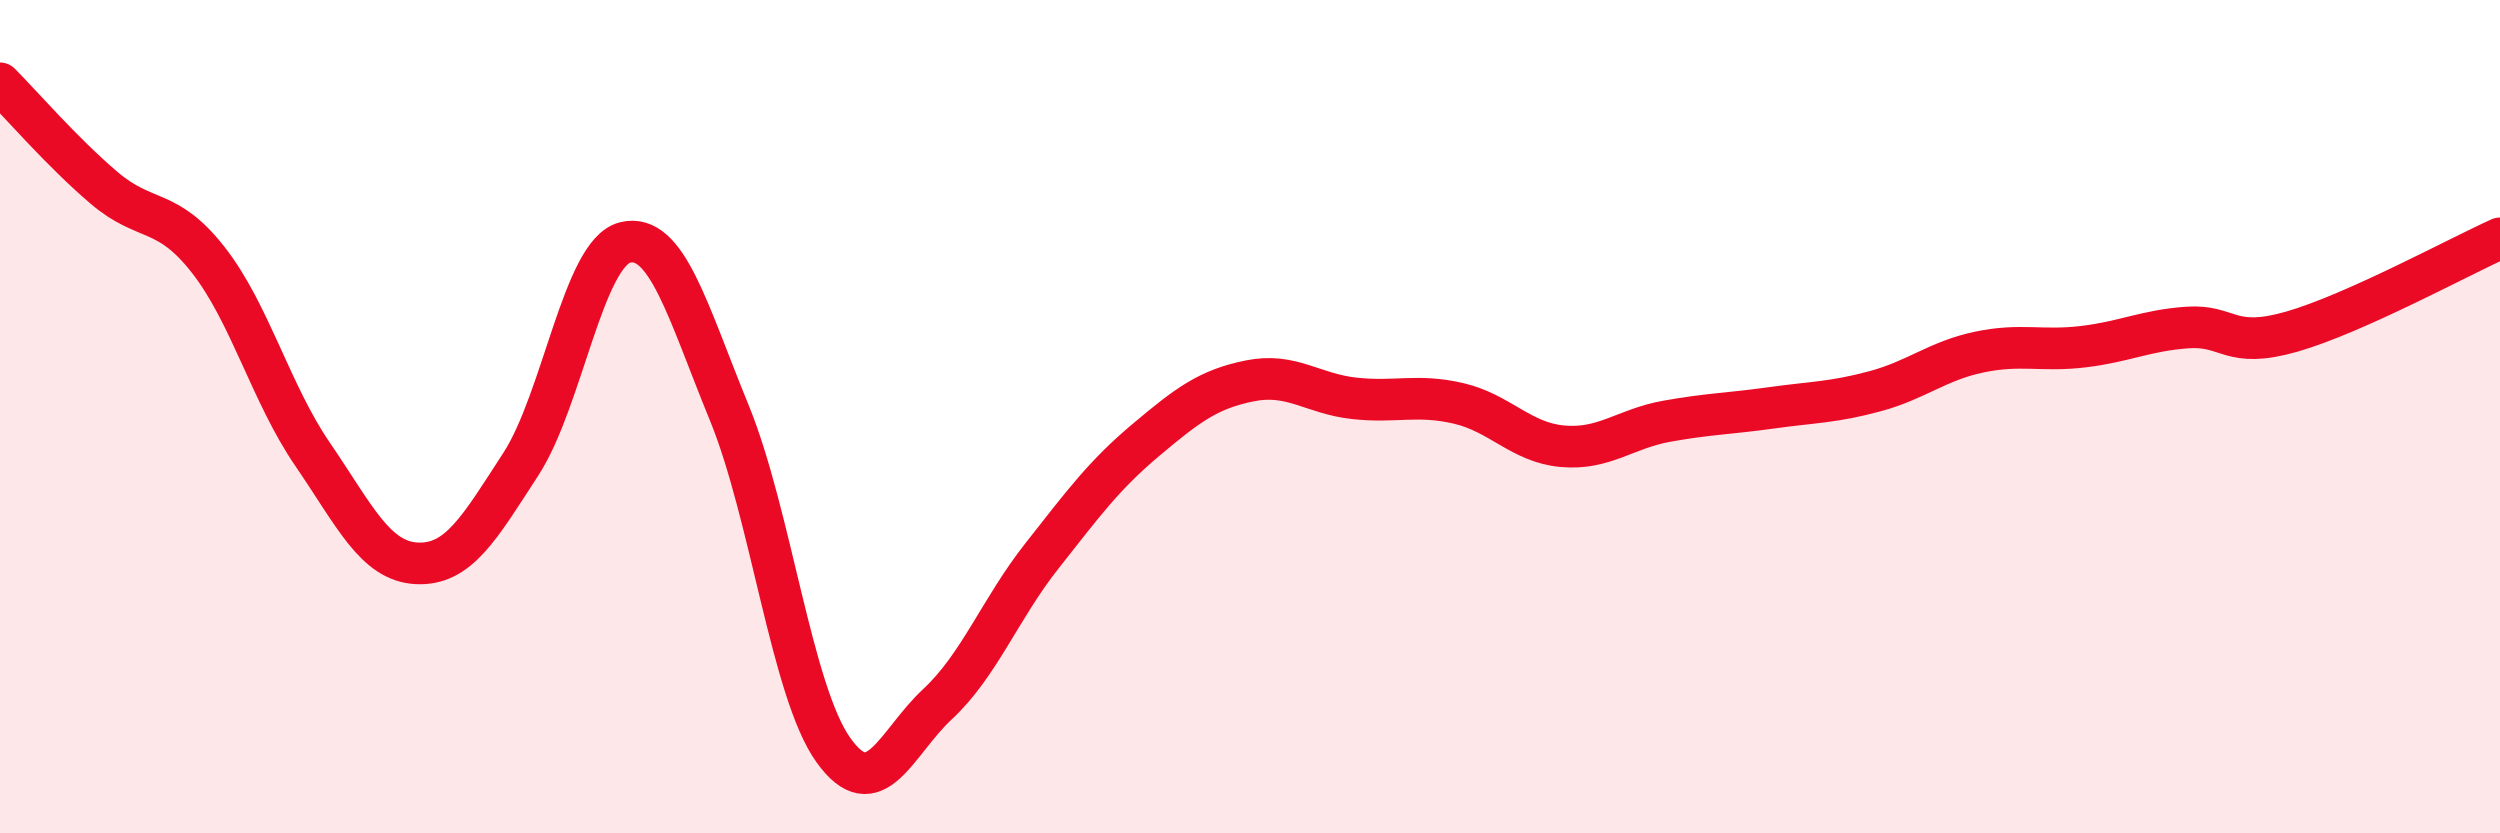 
    <svg width="60" height="20" viewBox="0 0 60 20" xmlns="http://www.w3.org/2000/svg">
      <path
        d="M 0,2 C 0.5,2.5 1.5,3.66 2.5,4.51 C 3.5,5.36 4,4.96 5,6.24 C 6,7.52 6.5,9.44 7.5,10.9 C 8.5,12.36 9,13.47 10,13.52 C 11,13.57 11.5,12.68 12.5,11.14 C 13.5,9.6 14,6.07 15,5.82 C 16,5.57 16.5,7.46 17.5,9.9 C 18.5,12.34 19,16.6 20,18 C 21,19.4 21.5,17.83 22.5,16.9 C 23.5,15.97 24,14.62 25,13.35 C 26,12.08 26.5,11.4 27.5,10.56 C 28.5,9.72 29,9.34 30,9.14 C 31,8.94 31.5,9.45 32.5,9.56 C 33.5,9.67 34,9.45 35,9.68 C 36,9.91 36.5,10.62 37.5,10.71 C 38.5,10.8 39,10.29 40,10.11 C 41,9.93 41.5,9.93 42.5,9.79 C 43.5,9.65 44,9.66 45,9.39 C 46,9.12 46.5,8.66 47.5,8.45 C 48.5,8.24 49,8.44 50,8.32 C 51,8.2 51.5,7.93 52.5,7.86 C 53.5,7.79 53.5,8.39 55,7.96 C 56.5,7.53 59,6.17 60,5.72L60 20L0 20Z"
        fill="#EB0A25"
        opacity="0.1"
        stroke-linecap="round"
        stroke-linejoin="round"
      />
      <path
        d="M 0,2 C 0.5,2.5 1.5,3.66 2.5,4.51 C 3.5,5.36 4,4.96 5,6.24 C 6,7.52 6.5,9.44 7.5,10.9 C 8.5,12.36 9,13.47 10,13.52 C 11,13.57 11.5,12.68 12.5,11.14 C 13.5,9.6 14,6.07 15,5.82 C 16,5.57 16.5,7.46 17.5,9.9 C 18.5,12.34 19,16.6 20,18 C 21,19.4 21.5,17.83 22.5,16.9 C 23.5,15.97 24,14.62 25,13.35 C 26,12.08 26.5,11.4 27.5,10.56 C 28.5,9.72 29,9.34 30,9.14 C 31,8.94 31.5,9.45 32.5,9.56 C 33.5,9.67 34,9.45 35,9.68 C 36,9.91 36.5,10.62 37.5,10.71 C 38.5,10.8 39,10.29 40,10.11 C 41,9.93 41.5,9.93 42.5,9.79 C 43.5,9.65 44,9.66 45,9.39 C 46,9.12 46.5,8.66 47.5,8.45 C 48.5,8.24 49,8.44 50,8.32 C 51,8.2 51.5,7.93 52.5,7.86 C 53.5,7.79 53.5,8.39 55,7.96 C 56.5,7.53 59,6.17 60,5.72"
        stroke="#EB0A25"
        stroke-width="1"
        fill="none"
        stroke-linecap="round"
        stroke-linejoin="round"
      />
    </svg>
  